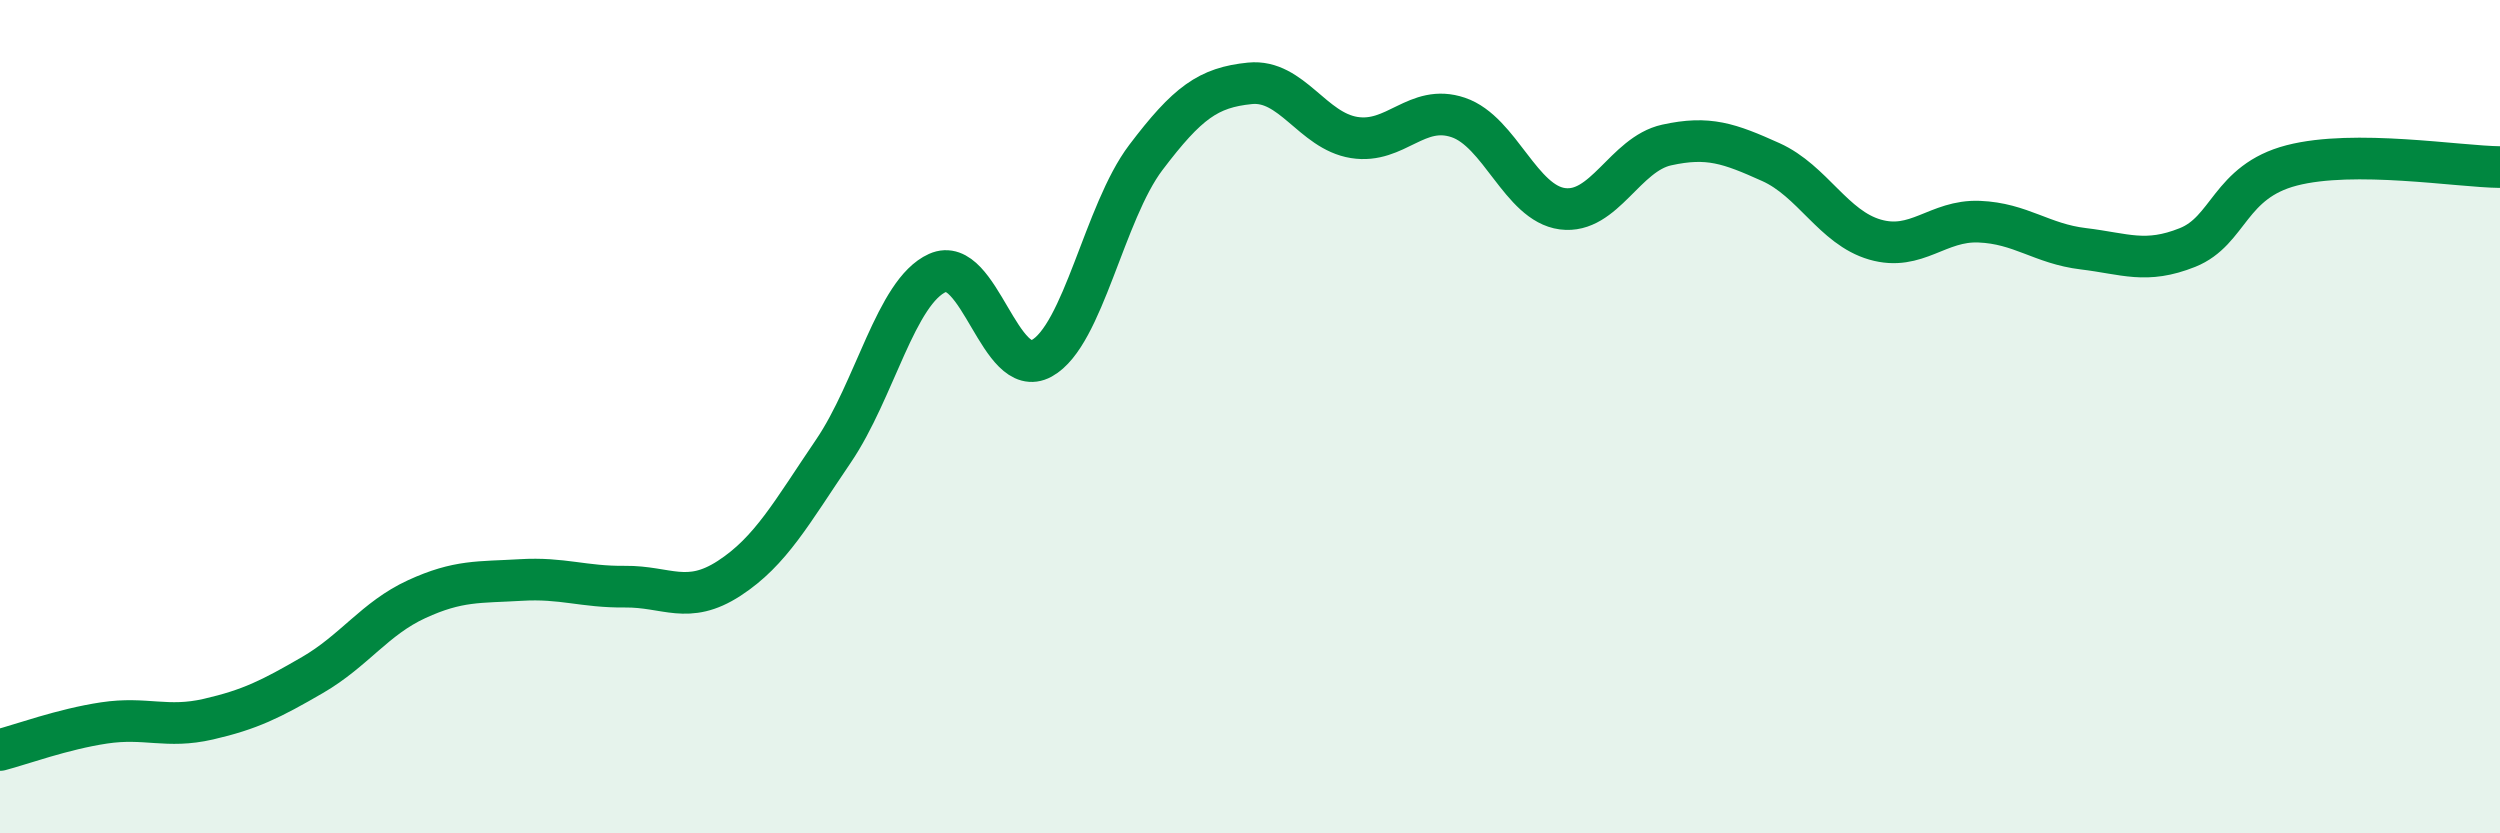 
    <svg width="60" height="20" viewBox="0 0 60 20" xmlns="http://www.w3.org/2000/svg">
      <path
        d="M 0,18 C 0.5,17.87 1.5,17.5 2.5,17.35 C 3.5,17.2 4,17.49 5,17.26 C 6,17.03 6.5,16.78 7.5,16.2 C 8.5,15.62 9,14.84 10,14.38 C 11,13.92 11.5,13.98 12.5,13.92 C 13.5,13.86 14,14.09 15,14.08 C 16,14.07 16.5,14.53 17.5,13.88 C 18.5,13.23 19,12.3 20,10.83 C 21,9.36 21.5,7 22.5,6.55 C 23.5,6.1 24,9.15 25,8.6 C 26,8.05 26.5,5.1 27.5,3.78 C 28.5,2.46 29,2.1 30,2 C 31,1.9 31.5,3.14 32.5,3.3 C 33.5,3.46 34,2.48 35,2.82 C 36,3.16 36.5,4.88 37.5,5.01 C 38.5,5.14 39,3.7 40,3.48 C 41,3.26 41.5,3.44 42.5,3.89 C 43.5,4.34 44,5.46 45,5.75 C 46,6.04 46.5,5.28 47.5,5.32 C 48.5,5.36 49,5.85 50,5.97 C 51,6.09 51.5,6.34 52.5,5.94 C 53.5,5.54 53.5,4.36 55,3.97 C 56.5,3.58 59,4 60,4.01L60 20L0 20Z"
        fill="#008740"
        opacity="0.1"
        stroke-linecap="round"
        stroke-linejoin="round"
      />
      <path
        d="M 0,18 C 0.5,17.87 1.5,17.5 2.5,17.35 C 3.5,17.2 4,17.49 5,17.26 C 6,17.03 6.5,16.78 7.5,16.2 C 8.5,15.62 9,14.84 10,14.38 C 11,13.92 11.5,13.98 12.5,13.92 C 13.5,13.86 14,14.09 15,14.08 C 16,14.07 16.5,14.53 17.5,13.88 C 18.5,13.23 19,12.3 20,10.83 C 21,9.36 21.5,7 22.5,6.55 C 23.5,6.1 24,9.15 25,8.6 C 26,8.05 26.5,5.1 27.5,3.78 C 28.5,2.46 29,2.1 30,2 C 31,1.9 31.5,3.14 32.5,3.3 C 33.5,3.46 34,2.48 35,2.82 C 36,3.16 36.5,4.88 37.5,5.01 C 38.5,5.14 39,3.7 40,3.48 C 41,3.26 41.5,3.44 42.5,3.89 C 43.5,4.34 44,5.46 45,5.75 C 46,6.04 46.5,5.28 47.5,5.32 C 48.5,5.36 49,5.85 50,5.97 C 51,6.09 51.5,6.34 52.5,5.94 C 53.5,5.54 53.5,4.36 55,3.97 C 56.5,3.58 59,4 60,4.01"
        stroke="#008740"
        stroke-width="1"
        fill="none"
        stroke-linecap="round"
        stroke-linejoin="round"
      />
    </svg>
  